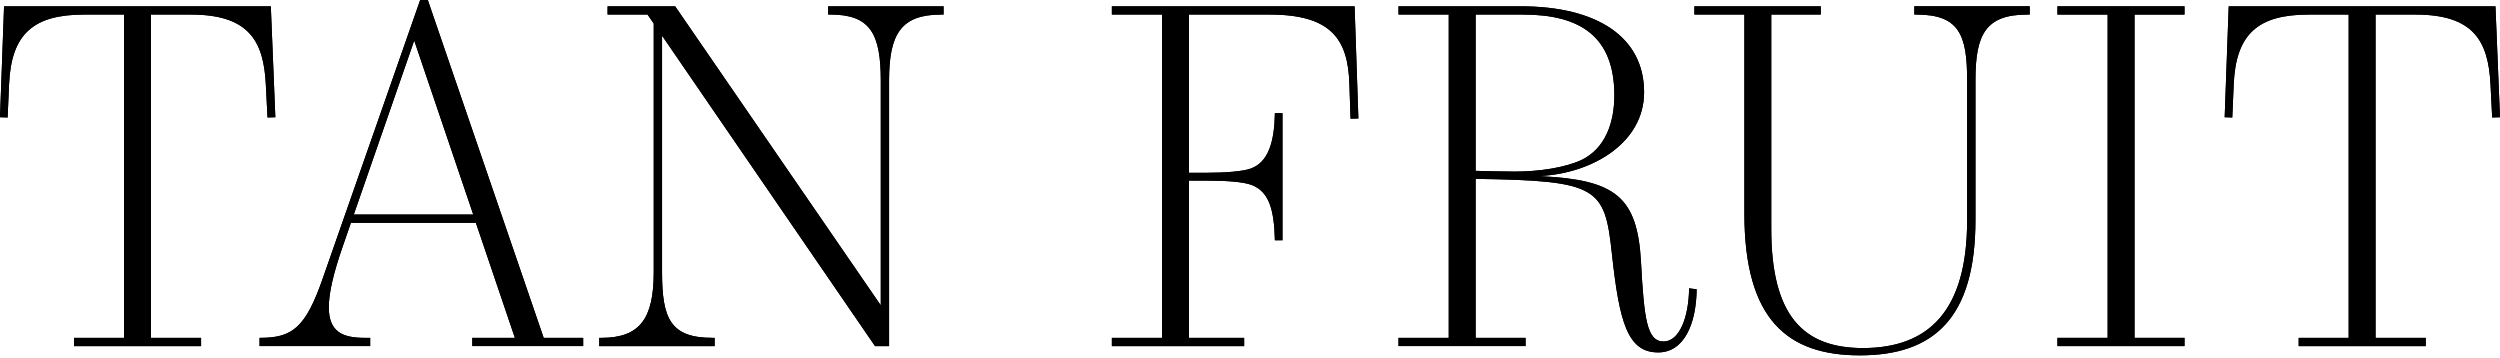 <?xml version="1.0" encoding="utf-8"?>
<!-- Generator: Adobe Illustrator 16.0.0, SVG Export Plug-In . SVG Version: 6.00 Build 0)  -->
<!DOCTYPE svg PUBLIC "-//W3C//DTD SVG 1.1//EN" "http://www.w3.org/Graphics/SVG/1.1/DTD/svg11.dtd">
<svg version="1.1" id="Layer_1" xmlns="http://www.w3.org/2000/svg" xmlns:xlink="http://www.w3.org/1999/xlink" x="0px" y="0px"
	 width="300px" height="43px" viewBox="0 0 300 43" enable-background="new 0 0 300 43" xml:space="preserve">
<path d="M33.042,14.067l-0.941,0.03l-0.202-3.962c-0.258-5.244-2.058-8.388-8.996-8.388h-4.797v38.795h6.024v0.992H8.882v-0.992
	h5.998V1.747h-4.769c-6.024,0-8.768,2.242-9.024,8.388l-0.171,3.962L0,14.067l0.487-13.31h32.012L33.042,14.067z"/>
<path d="M69.983,40.542v0.988H56.675v-0.988h5.111l-4.683-13.806H42.111l-1,2.884c-1.141,3.291-1.654,5.592-1.654,7.253
	c0,2.97,1.683,3.669,4.281,3.669h0.685v0.988H31.146v-0.988h0.056c3.854,0,5.456-1.166,7.54-7.165L50.422,0h0.914l13.906,40.542
	H69.983z M56.789,25.746L49.706,4.864l-7.252,20.882H56.789z"/>
<path d="M113.229,0.757v0.99h-0.284c-4.799,0-6.256,2.301-6.256,7.895v31.893h-1.684L79.446,4.281v28.368
	c0,5.59,1,7.893,6.055,7.893h0.256v0.992H71.91v-0.992h0.256c4.627,0,6.282-2.303,6.282-7.893V2.825l-0.742-1.078h-4.797v-0.99h8.11
	l24.674,35.882V9.641c0-5.624-1.287-7.895-6.027-7.895H99.38v-0.99H113.229z"/>
<path d="M133.423,41.532v-0.99h6.025V1.747h-6.025V0.756h29.128l0.456,13.457l-0.942,0.031l-0.141-4.223
	c-0.173-5.244-2.117-8.273-9.539-8.273h-9.709v18.99h1.914c2.571,0,4.512-0.175,5.453-0.494c2.173-0.758,2.884-3.233,2.944-6.671
	h0.911v15.26h-0.911c-0.089-3.814-0.747-5.91-2.886-6.67c-0.913-0.318-2.685-0.494-5.511-0.494h-1.914v18.874h6.625v0.99H133.423z"
	/>
<path d="M203.601,34.715c-0.055,4.225-1.541,7.575-4.625,7.575c-3.683,0-4.654-3.669-5.54-11.767
	c-0.856-8.04-1.603-8.855-16.36-9.058v19.077h5.993v0.988H167.82v-0.988h6.027V1.748h-6.027V0.757h14.682
	c9.163,0,14.79,3.7,14.79,10.311c0,6.085-6.227,9.726-12.422,10.047c-0.027,0-0.027,0.027,0,0.027
	c8.938,0.438,11.621,2.419,12.051,10.313c0.371,6.842,0.712,9.523,2.713,9.523c1.914,0,3.027-2.973,3.055-6.379L203.601,34.715z
	 M181.786,20.591c2.884,0,5.97-0.467,7.937-1.368c2.972-1.399,3.999-4.604,3.999-7.777c0-7.078-4.113-9.698-10.937-9.698h-5.708
	v18.754C178.242,20.533,180.386,20.591,181.786,20.591"/>
<path d="M243.567,1.747h-0.287c-5.025,0-6.225,2.417-6.225,7.864v16.775c0,11.826-5.025,16.255-13.879,16.255
	c-8.651,0-13.85-4.254-13.85-17.011V1.747h-6v-0.99h15.167v0.99h-5.94v25.718c0,10.369,3.799,14.302,10.993,14.302
	c7.968,0,12.509-4.545,12.509-15.322V9.61c0-5.504-0.997-7.864-6.113-7.864h-0.223v-0.99h13.847V1.747z"/>
<polygon points="256.144,40.542 262.142,40.542 262.142,41.532 246.893,41.532 246.893,40.542 252.917,40.542 252.917,1.747 
	246.893,1.747 246.893,0.757 262.142,0.757 262.142,1.747 256.144,1.747 "/>
<path d="M300,14.067l-0.94,0.03l-0.2-3.962c-0.259-5.244-2.06-8.388-8.999-8.388h-4.795v38.795h6.024v0.992h-15.249v-0.992h5.997
	V1.747h-4.769c-6.026,0-8.767,2.242-9.024,8.388l-0.17,3.962l-0.915-0.03l0.484-13.31h32.012L300,14.067z"/>
<path d="M33.042,14.067l-0.941,0.03l-0.202-3.962c-0.258-5.244-2.058-8.388-8.996-8.388h-4.797v38.795h6.024v0.992H8.882v-0.992
	h5.998V1.747h-4.769c-6.024,0-8.768,2.242-9.024,8.388l-0.171,3.962L0,14.067l0.487-13.31h32.012L33.042,14.067z"/>
<path d="M69.983,40.542v0.988H56.675v-0.988h5.111l-4.683-13.806H42.111l-1,2.884c-1.141,3.291-1.654,5.592-1.654,7.253
	c0,2.97,1.683,3.669,4.281,3.669h0.685v0.988H31.146v-0.988h0.056c3.854,0,5.456-1.166,7.54-7.165L50.422,0h0.914l13.906,40.542
	H69.983z M56.789,25.746L49.706,4.864l-7.252,20.882H56.789z"/>
<path d="M113.229,0.757v0.99h-0.284c-4.799,0-6.256,2.301-6.256,7.895v31.893h-1.684L79.446,4.281v28.368
	c0,5.59,1,7.893,6.055,7.893h0.256v0.992H71.91v-0.992h0.256c4.627,0,6.282-2.303,6.282-7.893V2.825l-0.742-1.078h-4.797v-0.99h8.11
	l24.674,35.882V9.641c0-5.624-1.287-7.895-6.027-7.895H99.38v-0.99H113.229z"/>
<path d="M133.423,41.532v-0.99h6.025V1.747h-6.025V0.756h29.128l0.456,13.457l-0.942,0.031l-0.141-4.223
	c-0.173-5.244-2.117-8.273-9.539-8.273h-9.709v18.99h1.914c2.571,0,4.512-0.175,5.453-0.494c2.173-0.758,2.884-3.233,2.944-6.671
	h0.911v15.26h-0.911c-0.089-3.814-0.747-5.91-2.886-6.67c-0.913-0.318-2.685-0.494-5.511-0.494h-1.914v18.874h6.625v0.99H133.423z"
	/>
<path d="M203.601,34.715c-0.055,4.225-1.541,7.575-4.625,7.575c-3.683,0-4.654-3.669-5.54-11.767
	c-0.856-8.04-1.603-8.855-16.36-9.058v19.077h5.993v0.988H167.82v-0.988h6.027V1.748h-6.027V0.757h14.682
	c9.163,0,14.79,3.7,14.79,10.311c0,6.085-6.227,9.726-12.422,10.047c-0.027,0-0.027,0.027,0,0.027
	c8.938,0.438,11.621,2.419,12.051,10.313c0.371,6.842,0.712,9.523,2.713,9.523c1.914,0,3.027-2.973,3.055-6.379L203.601,34.715z
	 M181.786,20.591c2.884,0,5.97-0.467,7.937-1.368c2.972-1.399,3.999-4.604,3.999-7.777c0-7.078-4.113-9.698-10.937-9.698h-5.708
	v18.754C178.242,20.533,180.386,20.591,181.786,20.591"/>
<path d="M243.567,1.747h-0.287c-5.025,0-6.225,2.417-6.225,7.864v16.775c0,11.826-5.025,16.255-13.879,16.255
	c-8.651,0-13.85-4.254-13.85-17.011V1.747h-6v-0.99h15.167v0.99h-5.94v25.718c0,10.369,3.799,14.302,10.993,14.302
	c7.968,0,12.509-4.545,12.509-15.322V9.61c0-5.504-0.997-7.864-6.113-7.864h-0.223v-0.99h13.847V1.747z"/>
<polygon points="256.144,40.542 262.142,40.542 262.142,41.532 246.893,41.532 246.893,40.542 252.917,40.542 252.917,1.747 
	246.893,1.747 246.893,0.757 262.142,0.757 262.142,1.747 256.144,1.747 "/>
<path d="M300,14.067l-0.94,0.03l-0.2-3.962c-0.259-5.244-2.06-8.388-8.999-8.388h-4.795v38.795h6.024v0.992h-15.249v-0.992h5.997
	V1.747h-4.769c-6.026,0-8.767,2.242-9.024,8.388l-0.17,3.962l-0.915-0.03l0.484-13.31h32.012L300,14.067z"/>
</svg>
